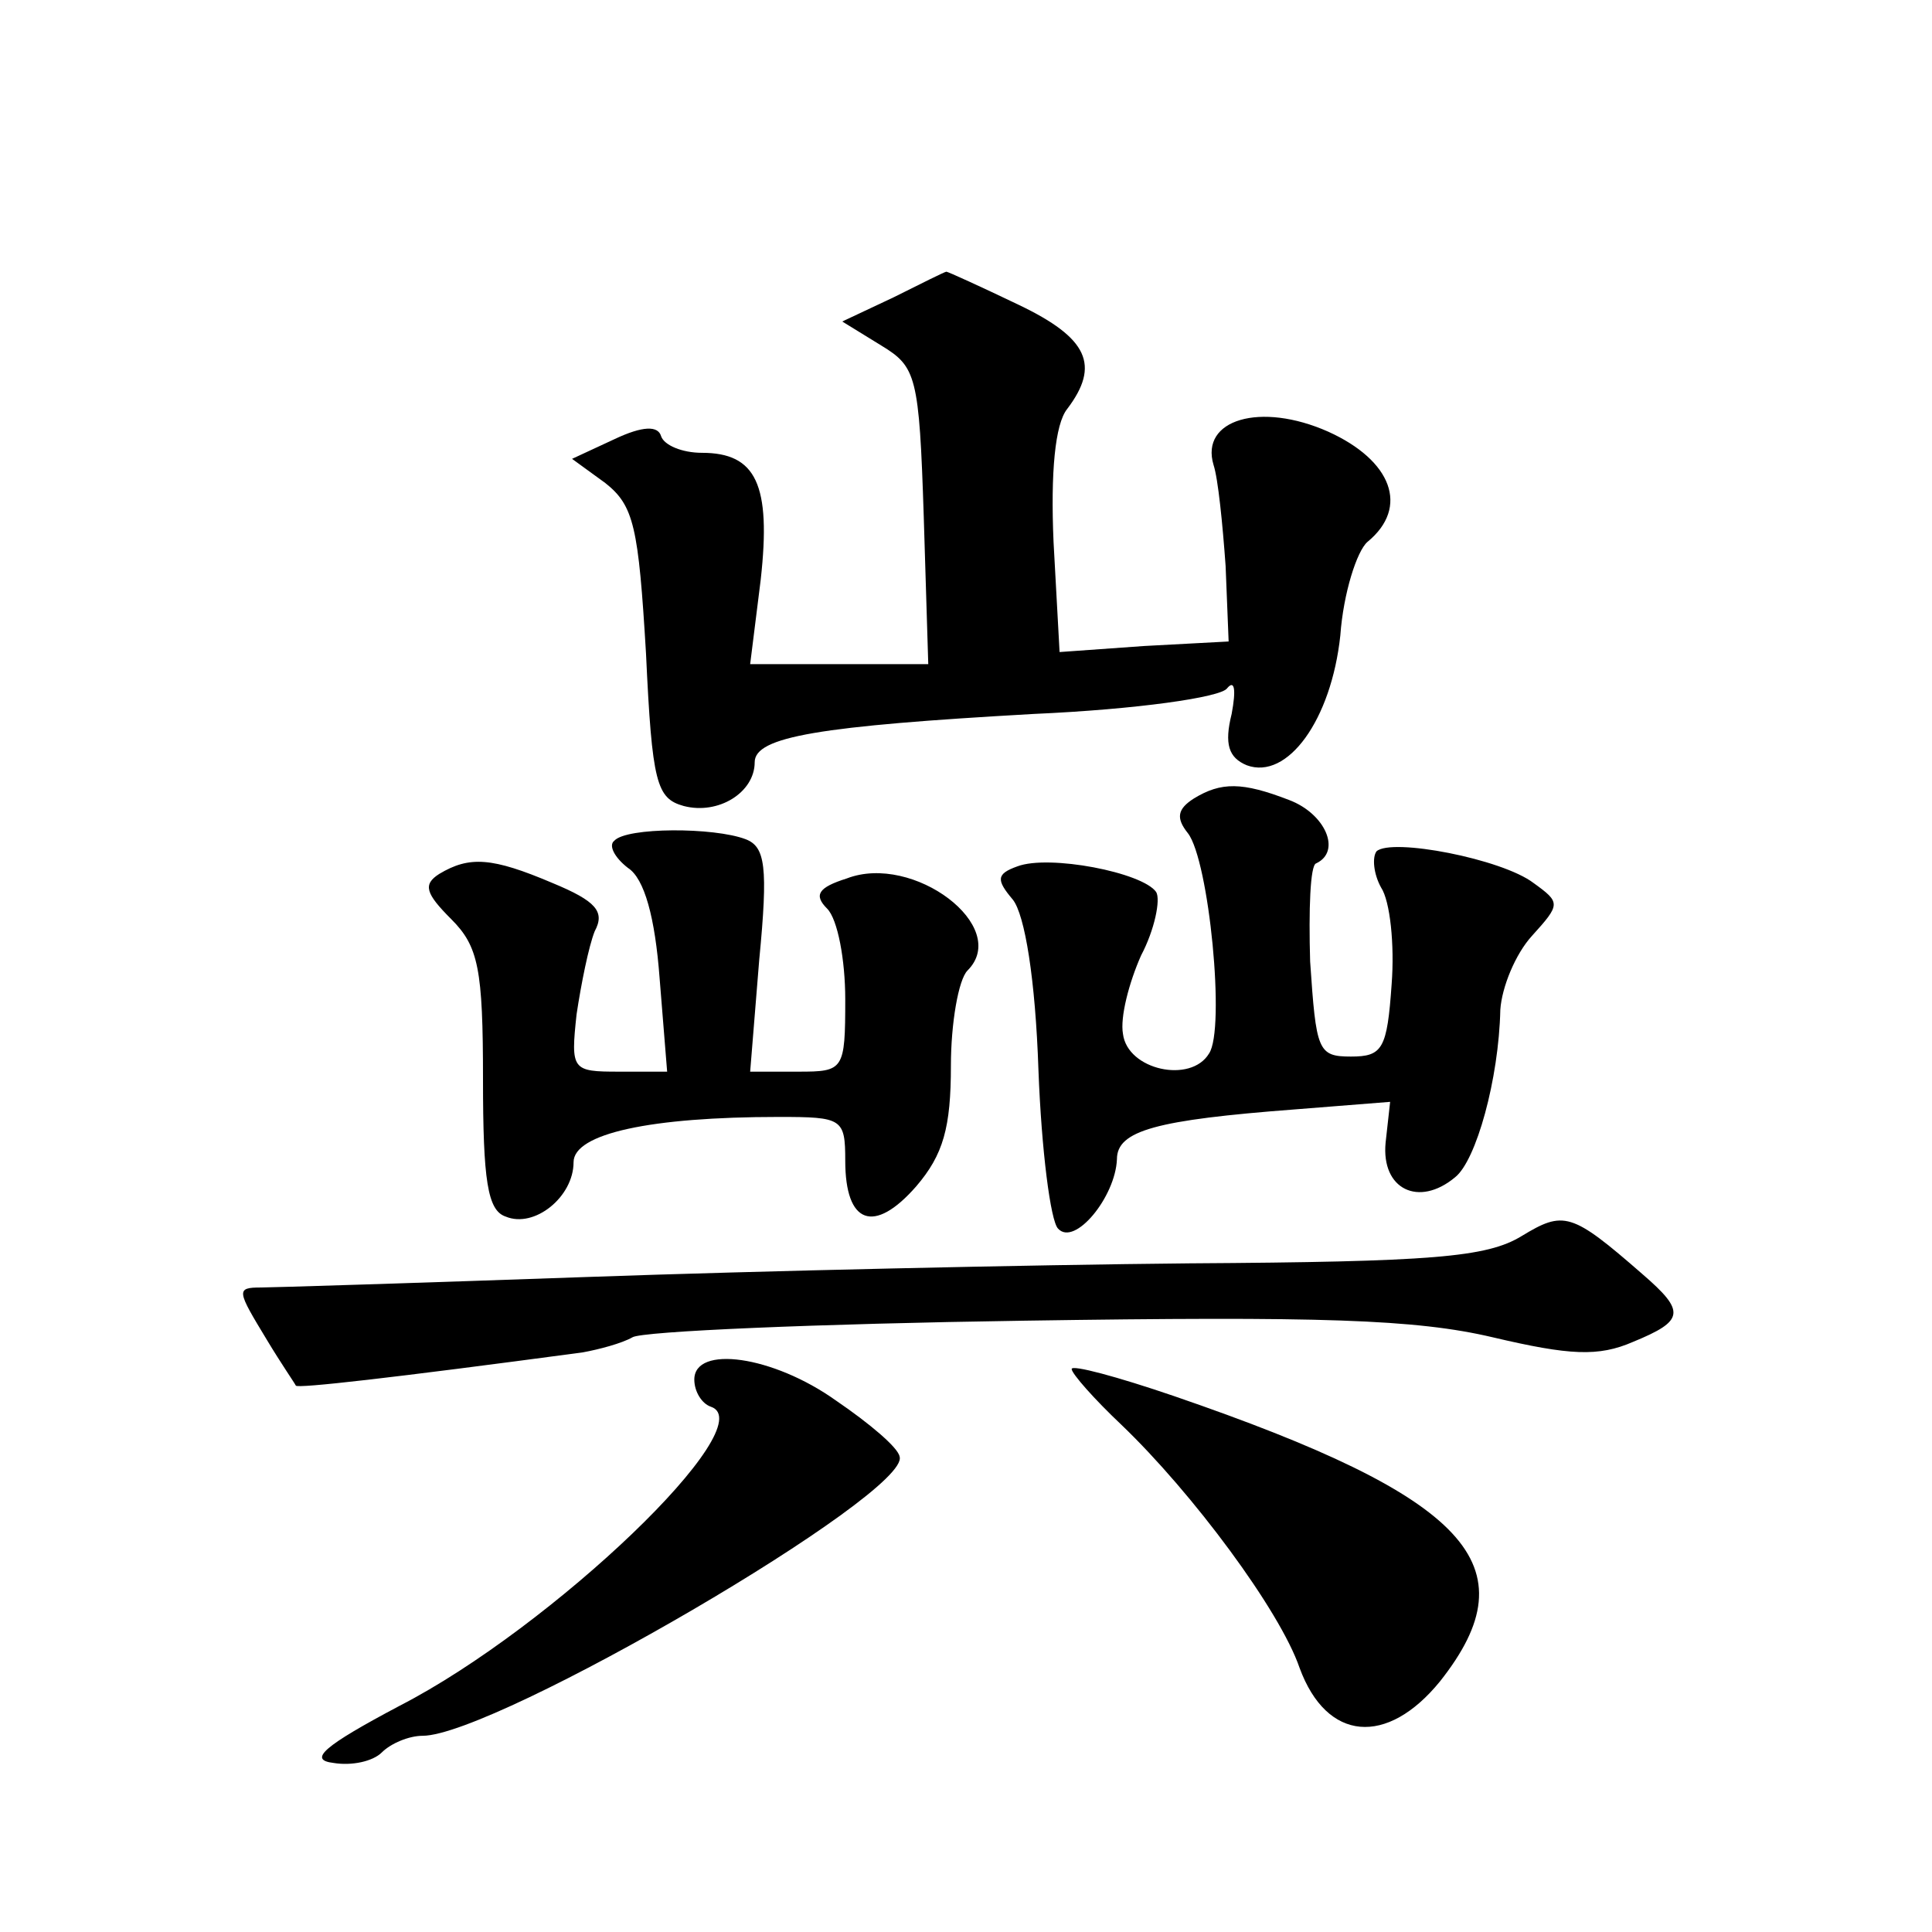 <?xml version="1.0" standalone="no"?>
<!DOCTYPE svg PUBLIC "-//W3C//DTD SVG 20010904//EN"
 "http://www.w3.org/TR/2001/REC-SVG-20010904/DTD/svg10.dtd">
<svg version="1.0" xmlns="http://www.w3.org/2000/svg"
 width="128pt" height="128pt" viewBox="0 0 128 128"
 preserveAspectRatio="xMidYMid meet">
<g transform="translate(0,128) scale(0.1,-0.1)"
fill="#0" stroke="none">
<path d="M592 1083 l-34 -16 26 -16 c23 -14 25 -20 28 -113 l3 -98 -59 0 -59 0
7 56 c7 63 -3 84 -39 84 -13 0 -25 5 -27 11 -2 7 -12 7 -31 -2 l-28 -13 22 -16
c19 -15 22 -29 27 -113 4 -86 7 -96 25 -101 23 -6 47 9 47 29 0 17 43 24 185 32
68 3 124 11 128 17 5 6 6 -1 3 -17 -5 -20 -2 -29 10 -34 27 -10 56 30 62 86 2 28
11 56 18 62 28 23 16 54 -26 73 -45 20 -85 8 -76 -22 3 -9 6 -39 8 -67 l2 -50 -56
-3 -56 -4 -4 73 c-2 46 1 78 9 88 22 29 14 47 -32 69 -25 12 -47 22 -48 22 -1 0
-17 -8 -35 -17z M791 751 c-11 -7 -12 -13 -4 -23 14 -18 25 -130 14 -146 -12 -20
-54 -11 -57 13 -2 11 4 34 12 52 9 17 13 37 10 42 -9 13 -71 25 -92 17 -14 -5 -14
-9 -3 -22 8 -10 15 -53 17 -113 2 -53 8 -100 13 -105 11 -12 38 21 39 46 0 19 26
26 118 33 l63 5 -3 -27 c-3 -31 22 -43 46 -23 14 11 29 65 30 111 1 15 10 37 21
49 19 21 19 22 1 35 -21 16 -94 30 -104 21 -3 -4 -2 -15 3 -24 6 -9 9 -38 7 -64
-3 -43 -6 -48 -27 -48 -22 0 -23 4 -27 63 -1 34 0 64 4 65 17 8 6 33 -18 42 -31
12 -45 12 -63 1z M407 723 c-4 -3 0 -11 9 -18 11 -7 18 -33 21 -73 l5 -62 -32 0
c-31 0 -32 1 -28 38 3 20 8 45 12 55 7 13 1 20 -28 32 -40 17 -55 18 -75 6 -11
-7 -9 -13 8 -30 18 -18 21 -33 21 -106 0 -67 3 -87 15 -91 19 -8 45 13 45 36 0
19 51 30 136 30 42 0 44 -1 44 -29 0 -42 19 -49 47 -17 18 21 23 39 23 80 0 28
5 57 11 63 29 29 -36 78 -80 61 -19 -6 -22 -11 -13 -20 7 -7 12 -34 12 -60 0 -47
-1 -48 -31 -48 l-32 0 6 74 c6 62 4 75 -9 80 -21 8 -79 8 -87 -1z M1008 461 c-23
-14 -59 -17 -220 -18 -106 -1 -285 -5 -398 -9 -113 -4 -211 -7 -217 -7 -17 0 -16
-2 4 -35 9 -15 18 -28 19 -30 1 -2 63 5 190 22 11 2 26 6 33 10 6 4 123 9 259 11
197 3 260 1 311 -11 51 -12 70 -13 93 -3 34 14 35 20 6 45 -47 41 -52 42 -80 25z
M460 366 c0 -8 5 -16 11 -18 35 -12 -105 -146 -206 -198 -51 -27 -61 -36 -44 -38
12 -2 26 1 32 7 6 6 18 11 27 11 48 0 324 161 316 185 -1 6 -20 22 -42 37 -42 30
-94 37 -94 14z M710 373 c0 -3 15 -20 33 -37 47 -45 105 -123 118 -161 18 -49 58
-52 93 -9 61 77 19 122 -176 189 -38 13 -68 21 -68 18z"/>
</g>
</svg>
